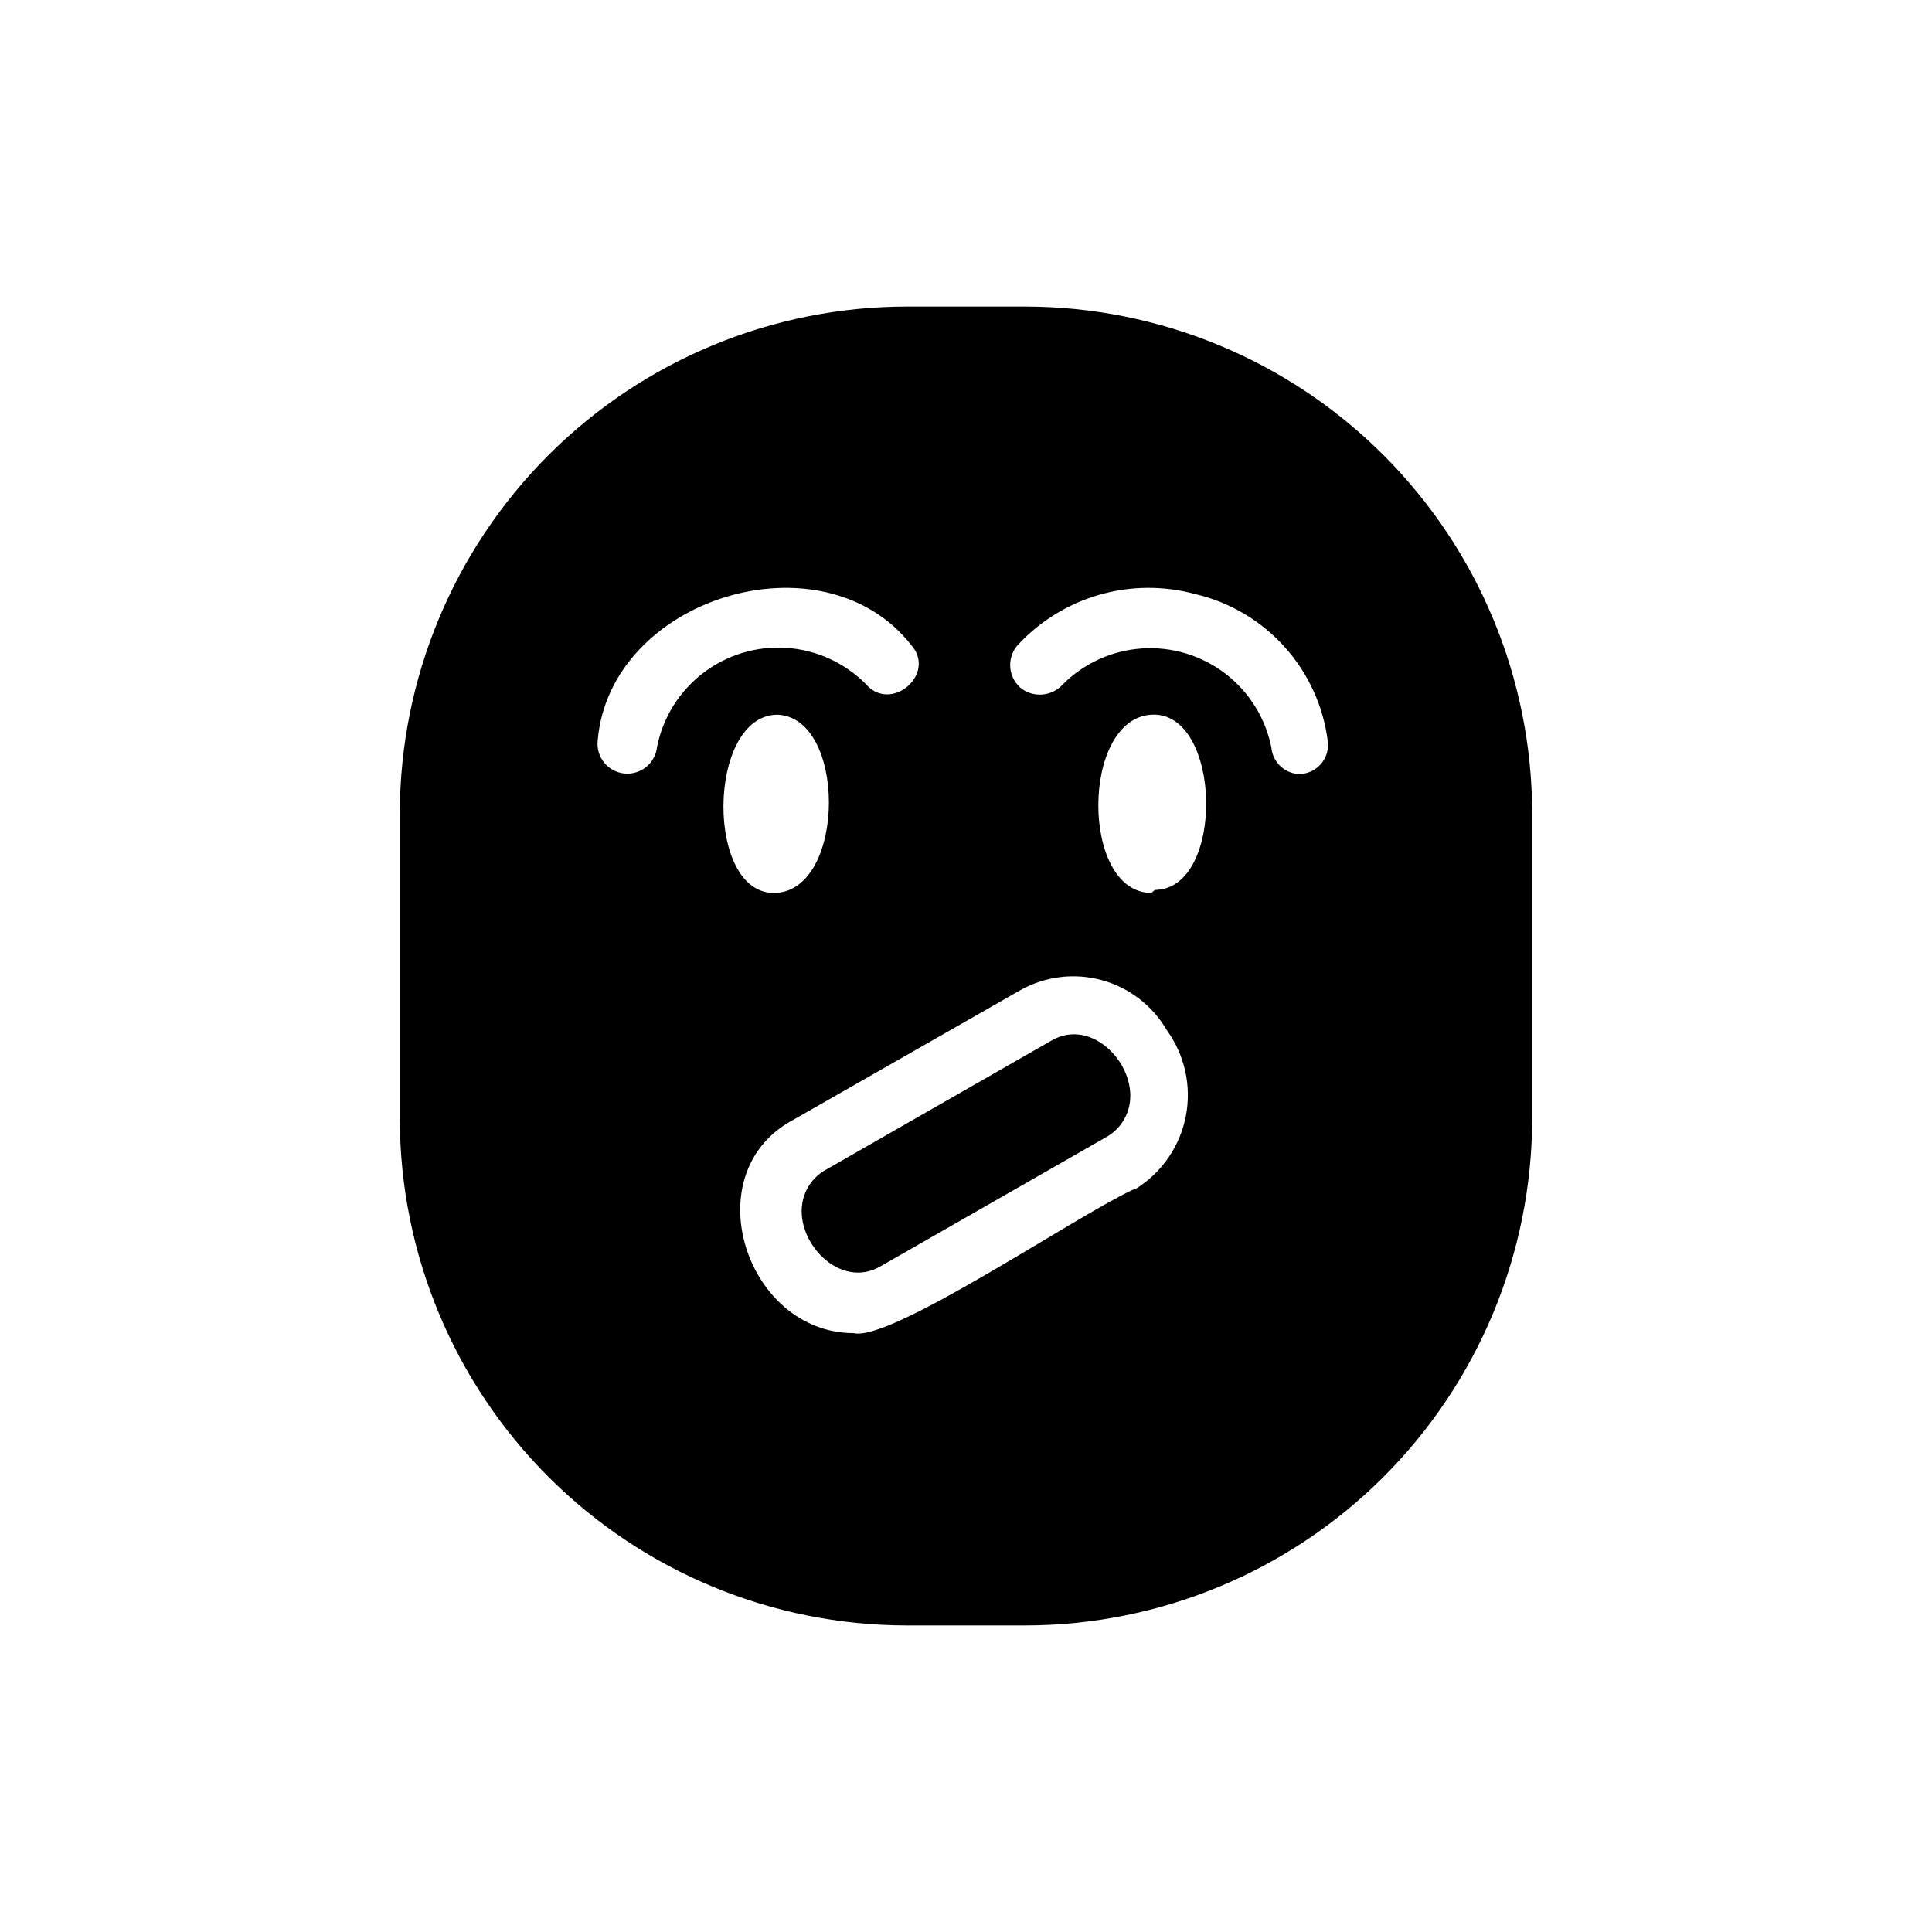 <?xml version="1.0" encoding="UTF-8"?>
<!-- Uploaded to: SVG Repo, www.svgrepo.com, Generator: SVG Repo Mixer Tools -->
<svg fill="#000000" width="800px" height="800px" version="1.1" viewBox="144 144 512 512" xmlns="http://www.w3.org/2000/svg">
 <g>
  <path d="m422.51 419.84-59.672 34.164h0.004c-2.965 1.648-5.125 4.438-5.984 7.715-2.832 10.863 9.605 24.402 20.625 17.789l59.672-34.164c2.961-1.648 5.121-4.434 5.981-7.715 2.836-10.863-9.602-24.402-20.625-17.789z"/>
  <path d="m415.74 225.24h-31.488c-35.578 0.043-69.688 14.184-94.859 39.328-25.172 25.141-39.352 59.234-39.438 94.812v81.238c0.086 35.578 14.266 69.672 39.438 94.816 25.172 25.141 59.281 39.281 94.859 39.324h31.488c35.578-0.043 69.688-14.184 94.859-39.324 25.172-25.145 39.355-59.238 39.438-94.816v-81.238c-0.082-35.578-14.266-69.672-39.438-94.812-25.172-25.145-59.281-39.285-94.859-39.328zm-97.613 116.66c-0.434 4.348-4.312 7.519-8.66 7.086-4.348-0.434-7.519-4.312-7.082-8.66 3.148-37.941 59.668-55.262 83.129-25.348 6.769 7.715-5.512 18.105-12.121 10.234h-0.004c-5.609-5.613-13.07-8.996-20.988-9.523-7.918-0.523-15.758 1.844-22.062 6.664-6.305 4.82-10.645 11.766-12.211 19.547zm31.488-8.5c18.734 0 18.734 46.289 0 47.23-18.734 0.945-18.422-46.918 0.316-47.23zm94.465 125.95c-15.742 7.398-64.078 40.305-73.84 37.941-28.652 0-42.508-42.668-15.742-56.68l59.828-34.164h-0.004c6.566-3.715 14.332-4.691 21.613-2.715 7.281 1.977 13.488 6.742 17.277 13.266 4.766 6.57 6.594 14.824 5.043 22.797-1.555 7.969-6.344 14.938-13.23 19.238zm5.039-78.719c-18.734 0-18.734-46.129 0-47.23 18.734-1.105 19.68 46.281 0.945 46.441zm39.676-31.488v-0.004c-4.09 0.098-7.543-3.012-7.875-7.086-1.566-7.777-5.906-14.727-12.207-19.547-6.305-4.82-14.145-7.188-22.066-6.66-7.918 0.523-15.375 3.906-20.988 9.52-2.891 3.219-7.785 3.633-11.176 0.945-3.297-2.852-3.719-7.812-0.945-11.18 5.856-6.398 13.359-11.062 21.691-13.48 8.332-2.414 17.168-2.488 25.539-0.215 9.141 2.144 17.402 7.035 23.68 14.016 6.273 6.981 10.266 15.715 11.43 25.027 0.492 4.004-2.184 7.711-6.141 8.504z"/>
 </g>
</svg>